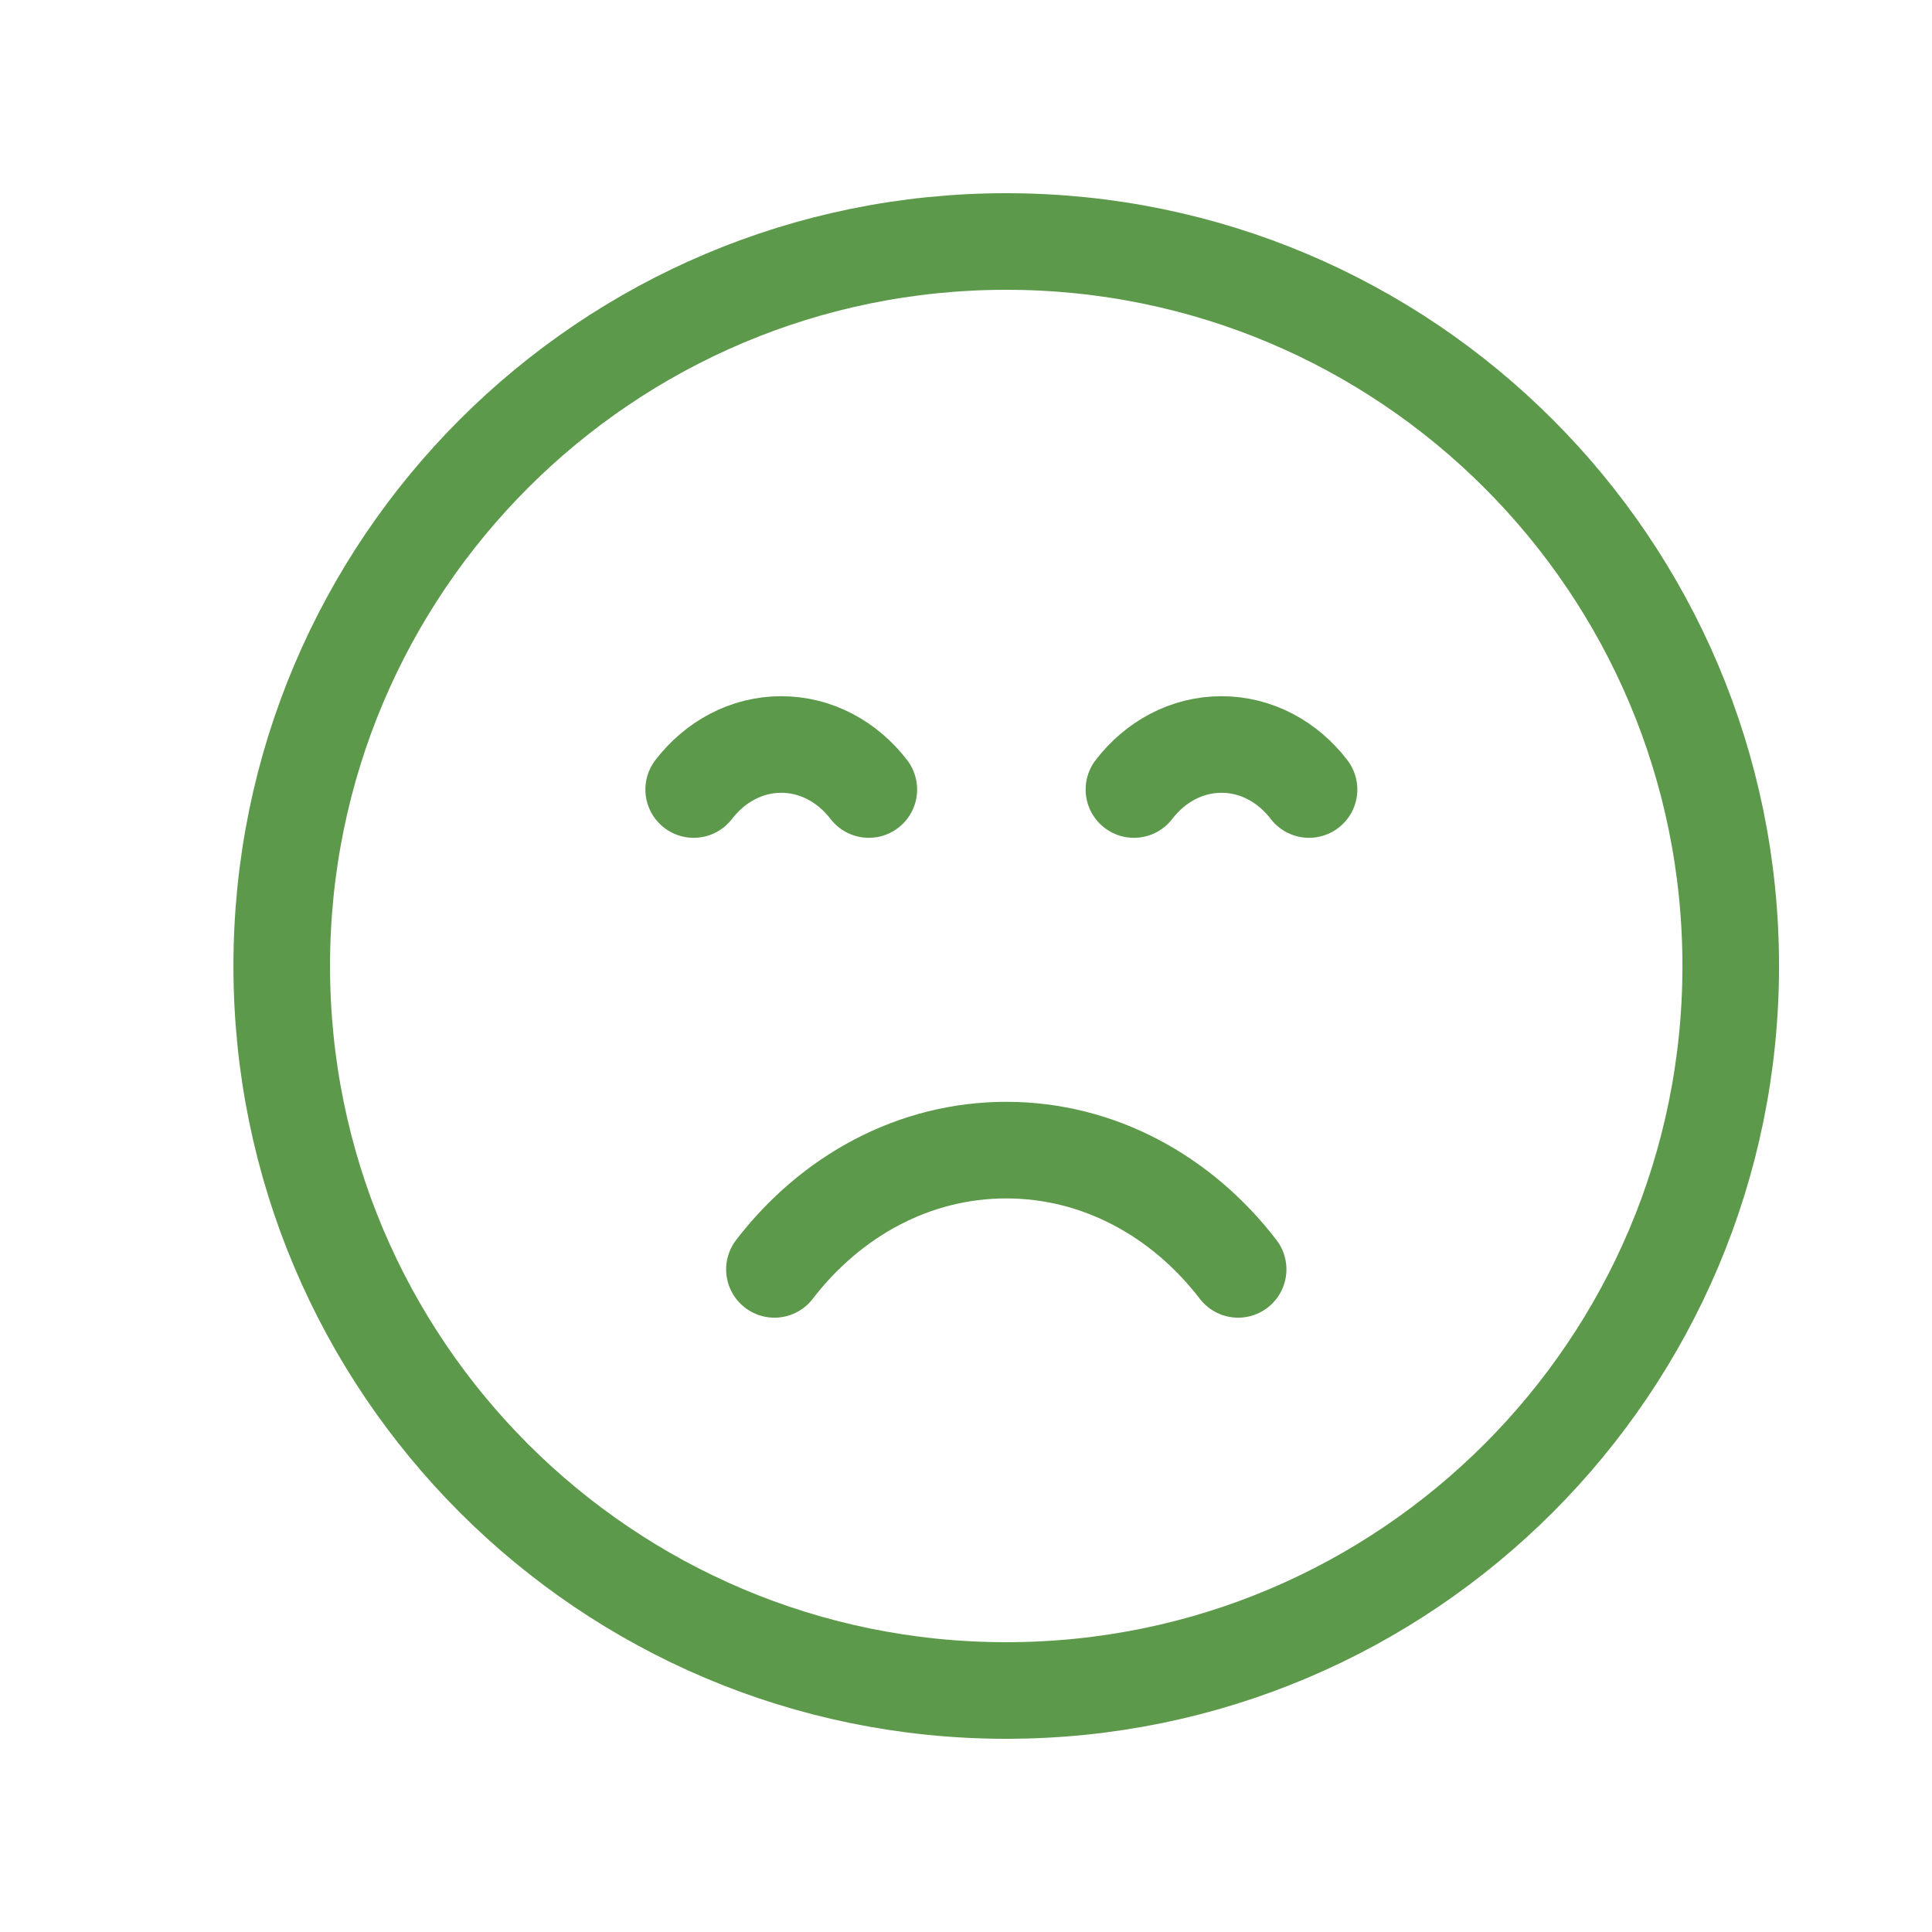 <?xml version="1.0" encoding="UTF-8"?> <svg xmlns="http://www.w3.org/2000/svg" width="40" height="40" viewBox="0 0 40 40" fill="none"><path d="M20.833 35C29.118 35 35.833 28.283 35.833 20C35.833 11.715 29.118 5 20.833 5C12.548 5 5.833 11.715 5.833 20C5.833 28.283 12.548 35 20.833 35Z" stroke="#5D994B" stroke-width="2" stroke-linecap="round" stroke-linejoin="round"></path><path d="M14.362 16.346C14.803 15.772 15.453 15.414 16.175 15.414C16.896 15.414 17.547 15.772 17.988 16.346" stroke="#5D994B" stroke-width="2" stroke-linecap="round" stroke-linejoin="round"></path><path d="M23.477 16.346C23.918 15.772 24.568 15.414 25.29 15.414C26.011 15.414 26.662 15.772 27.102 16.346" stroke="#5D994B" stroke-width="2" stroke-linecap="round" stroke-linejoin="round"></path><path d="M16.034 26.281C17.203 24.76 18.923 23.812 20.834 23.812C22.744 23.812 24.466 24.76 25.634 26.281" stroke="#5D994B" stroke-width="2" stroke-linecap="round" stroke-linejoin="round"></path></svg> 